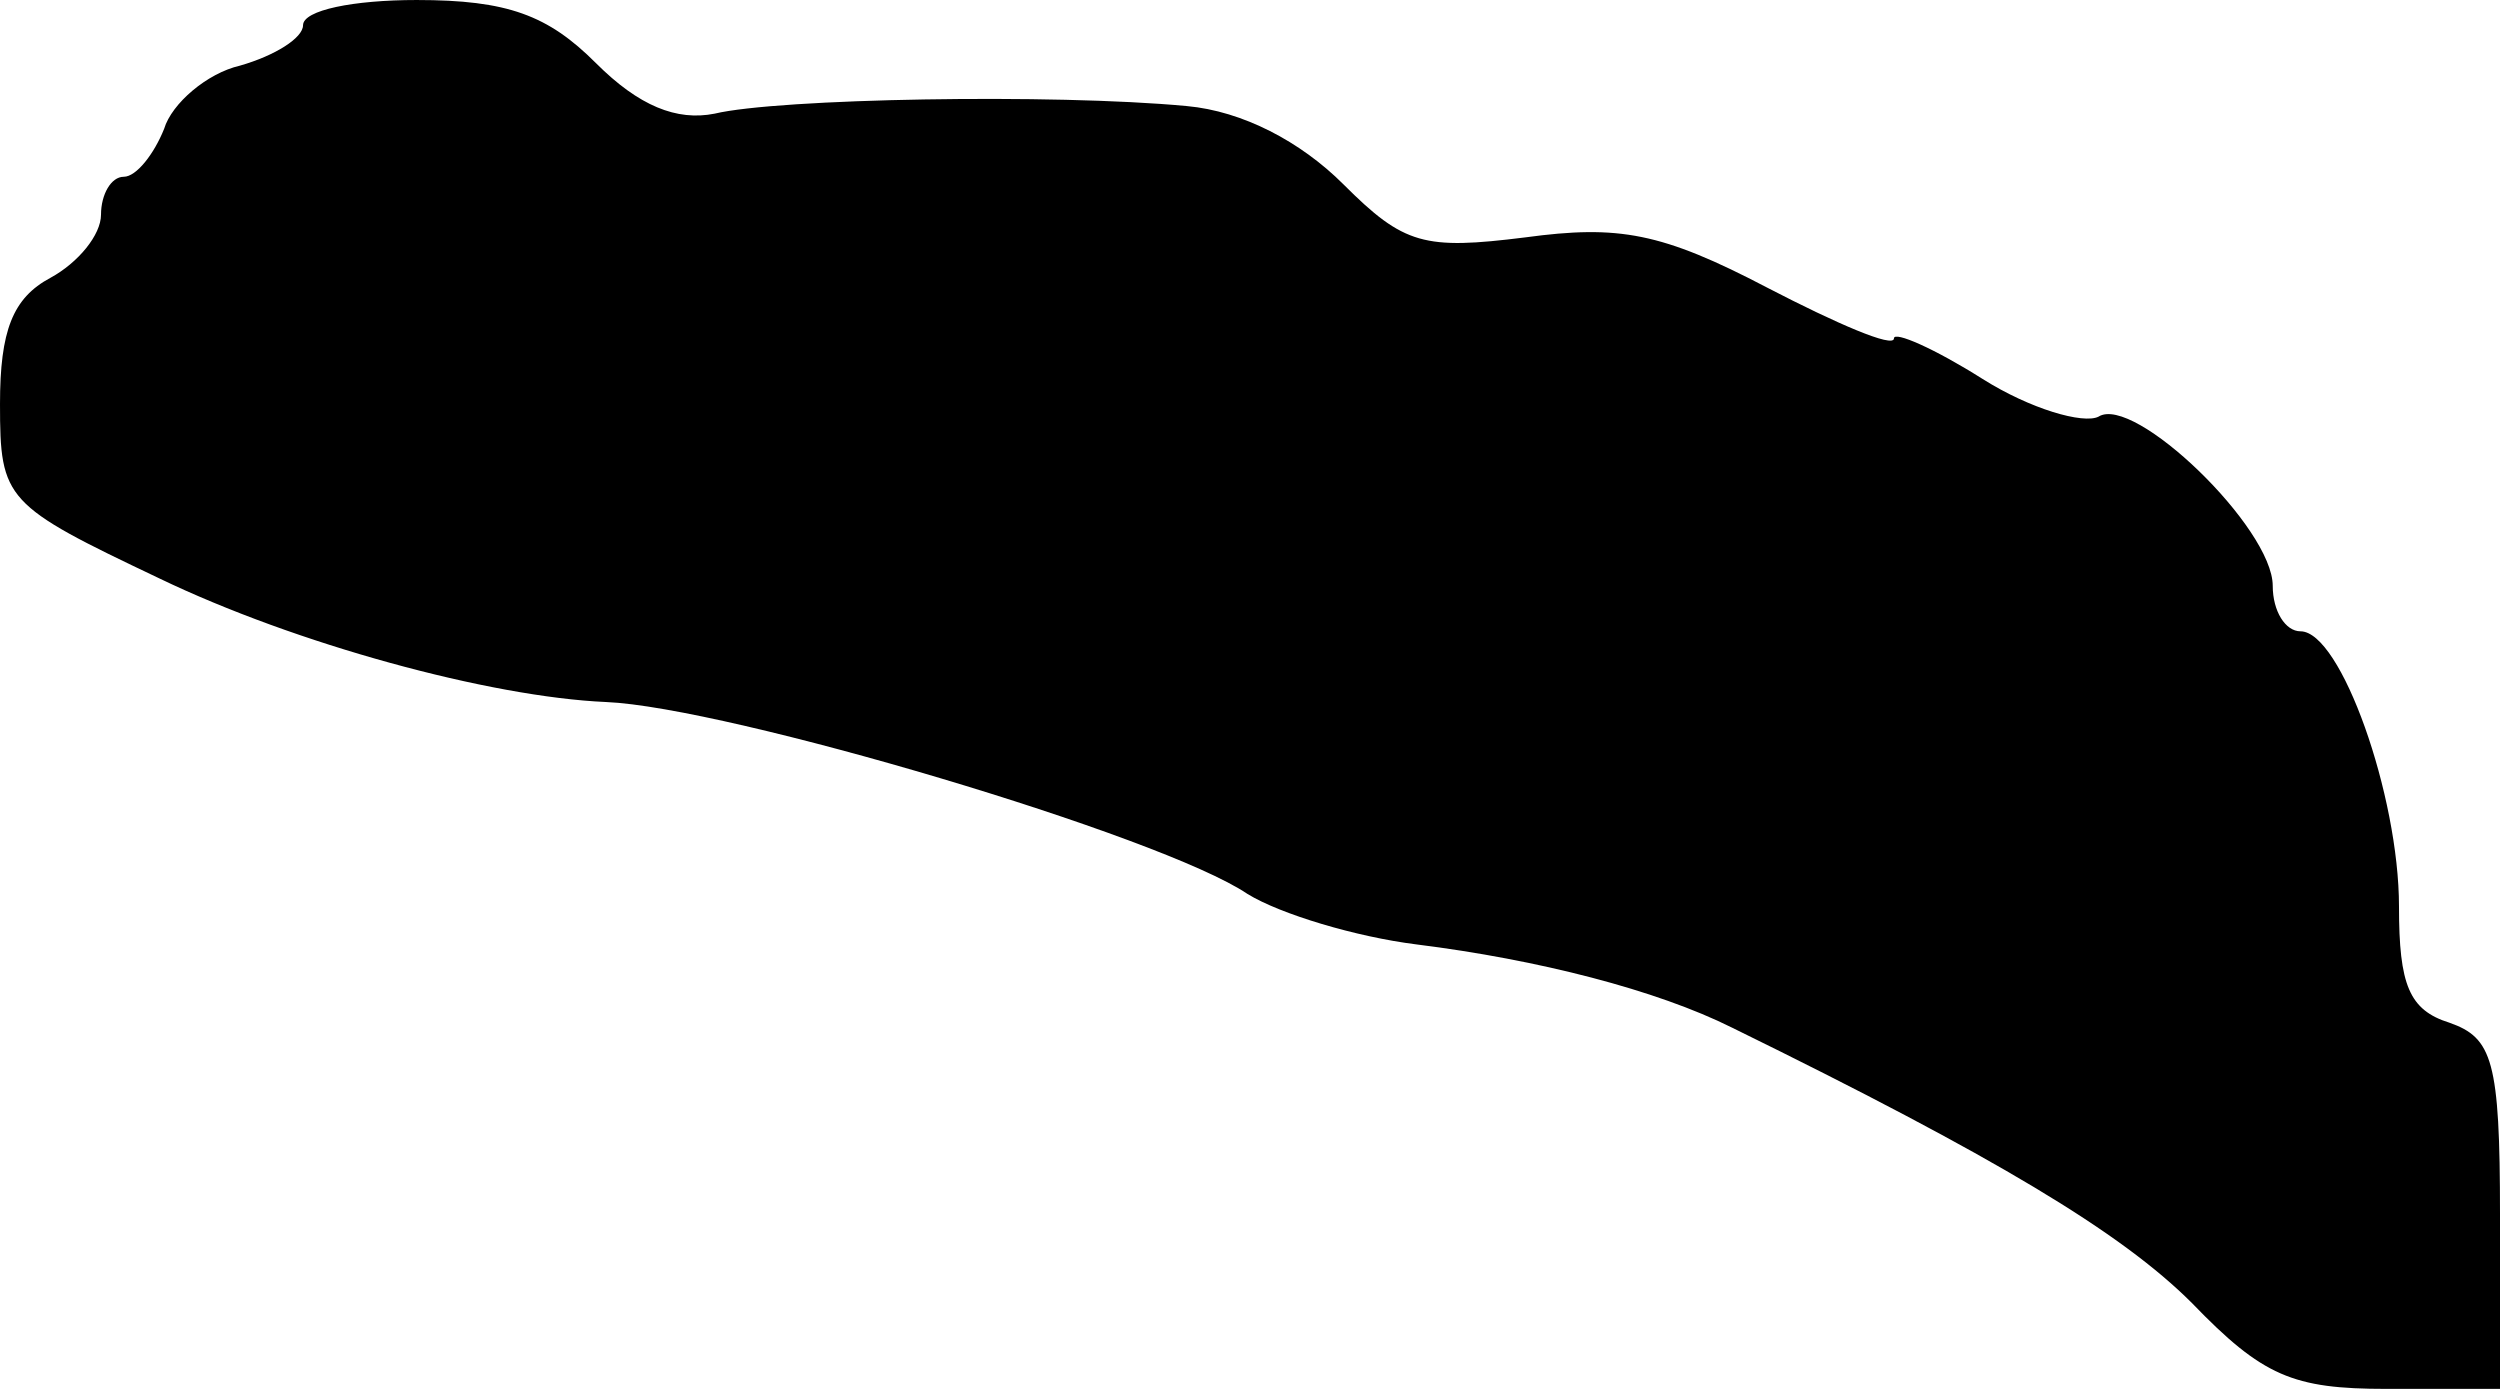 <?xml version="1.0" standalone="no"?>
<!DOCTYPE svg PUBLIC "-//W3C//DTD SVG 20010904//EN"
 "http://www.w3.org/TR/2001/REC-SVG-20010904/DTD/svg10.dtd">
<svg version="1.0" xmlns="http://www.w3.org/2000/svg"
 width="99pt" height="55pt" viewBox="0 0 99 55"
 preserveAspectRatio="xMidYMid meet">
<g transform="translate(0,55) scale(0.1,-0.1)"
fill="#000000" stroke="none">
<path d="M120 540 c0 -5 -11 -12 -25 -16 -13 -3 -27 -15 -30 -25 -4 -10 -11
-19 -16 -19 -5 0 -9 -7 -9 -15 0 -8 -9 -19 -20 -25 -15 -8 -20 -21 -20 -50 0
-38 2 -40 63 -69 54 -26 131 -47 177 -49 48 -2 220 -53 254 -76 13 -8 43 -17
67 -20 48 -6 95 -18 125 -33 104 -51 154 -81 182 -109 28 -29 40 -34 77 -34
l45 0 0 69 c0 61 -3 70 -20 76 -16 5 -20 15 -20 46 0 44 -23 109 -39 109 -6 0
-11 8 -11 18 0 23 -55 76 -69 67 -6 -3 -27 3 -46 15 -19 12 -35 19 -35 16 0
-4 -23 6 -50 20 -42 22 -59 25 -96 20 -40 -5 -48 -3 -72 21 -17 17 -40 29 -62
31 -53 5 -162 3 -187 -3 -15 -3 -30 3 -47 20 -19 19 -35 25 -71 25 -25 0 -45
-4 -45 -10z"/>
</g>
</svg>
